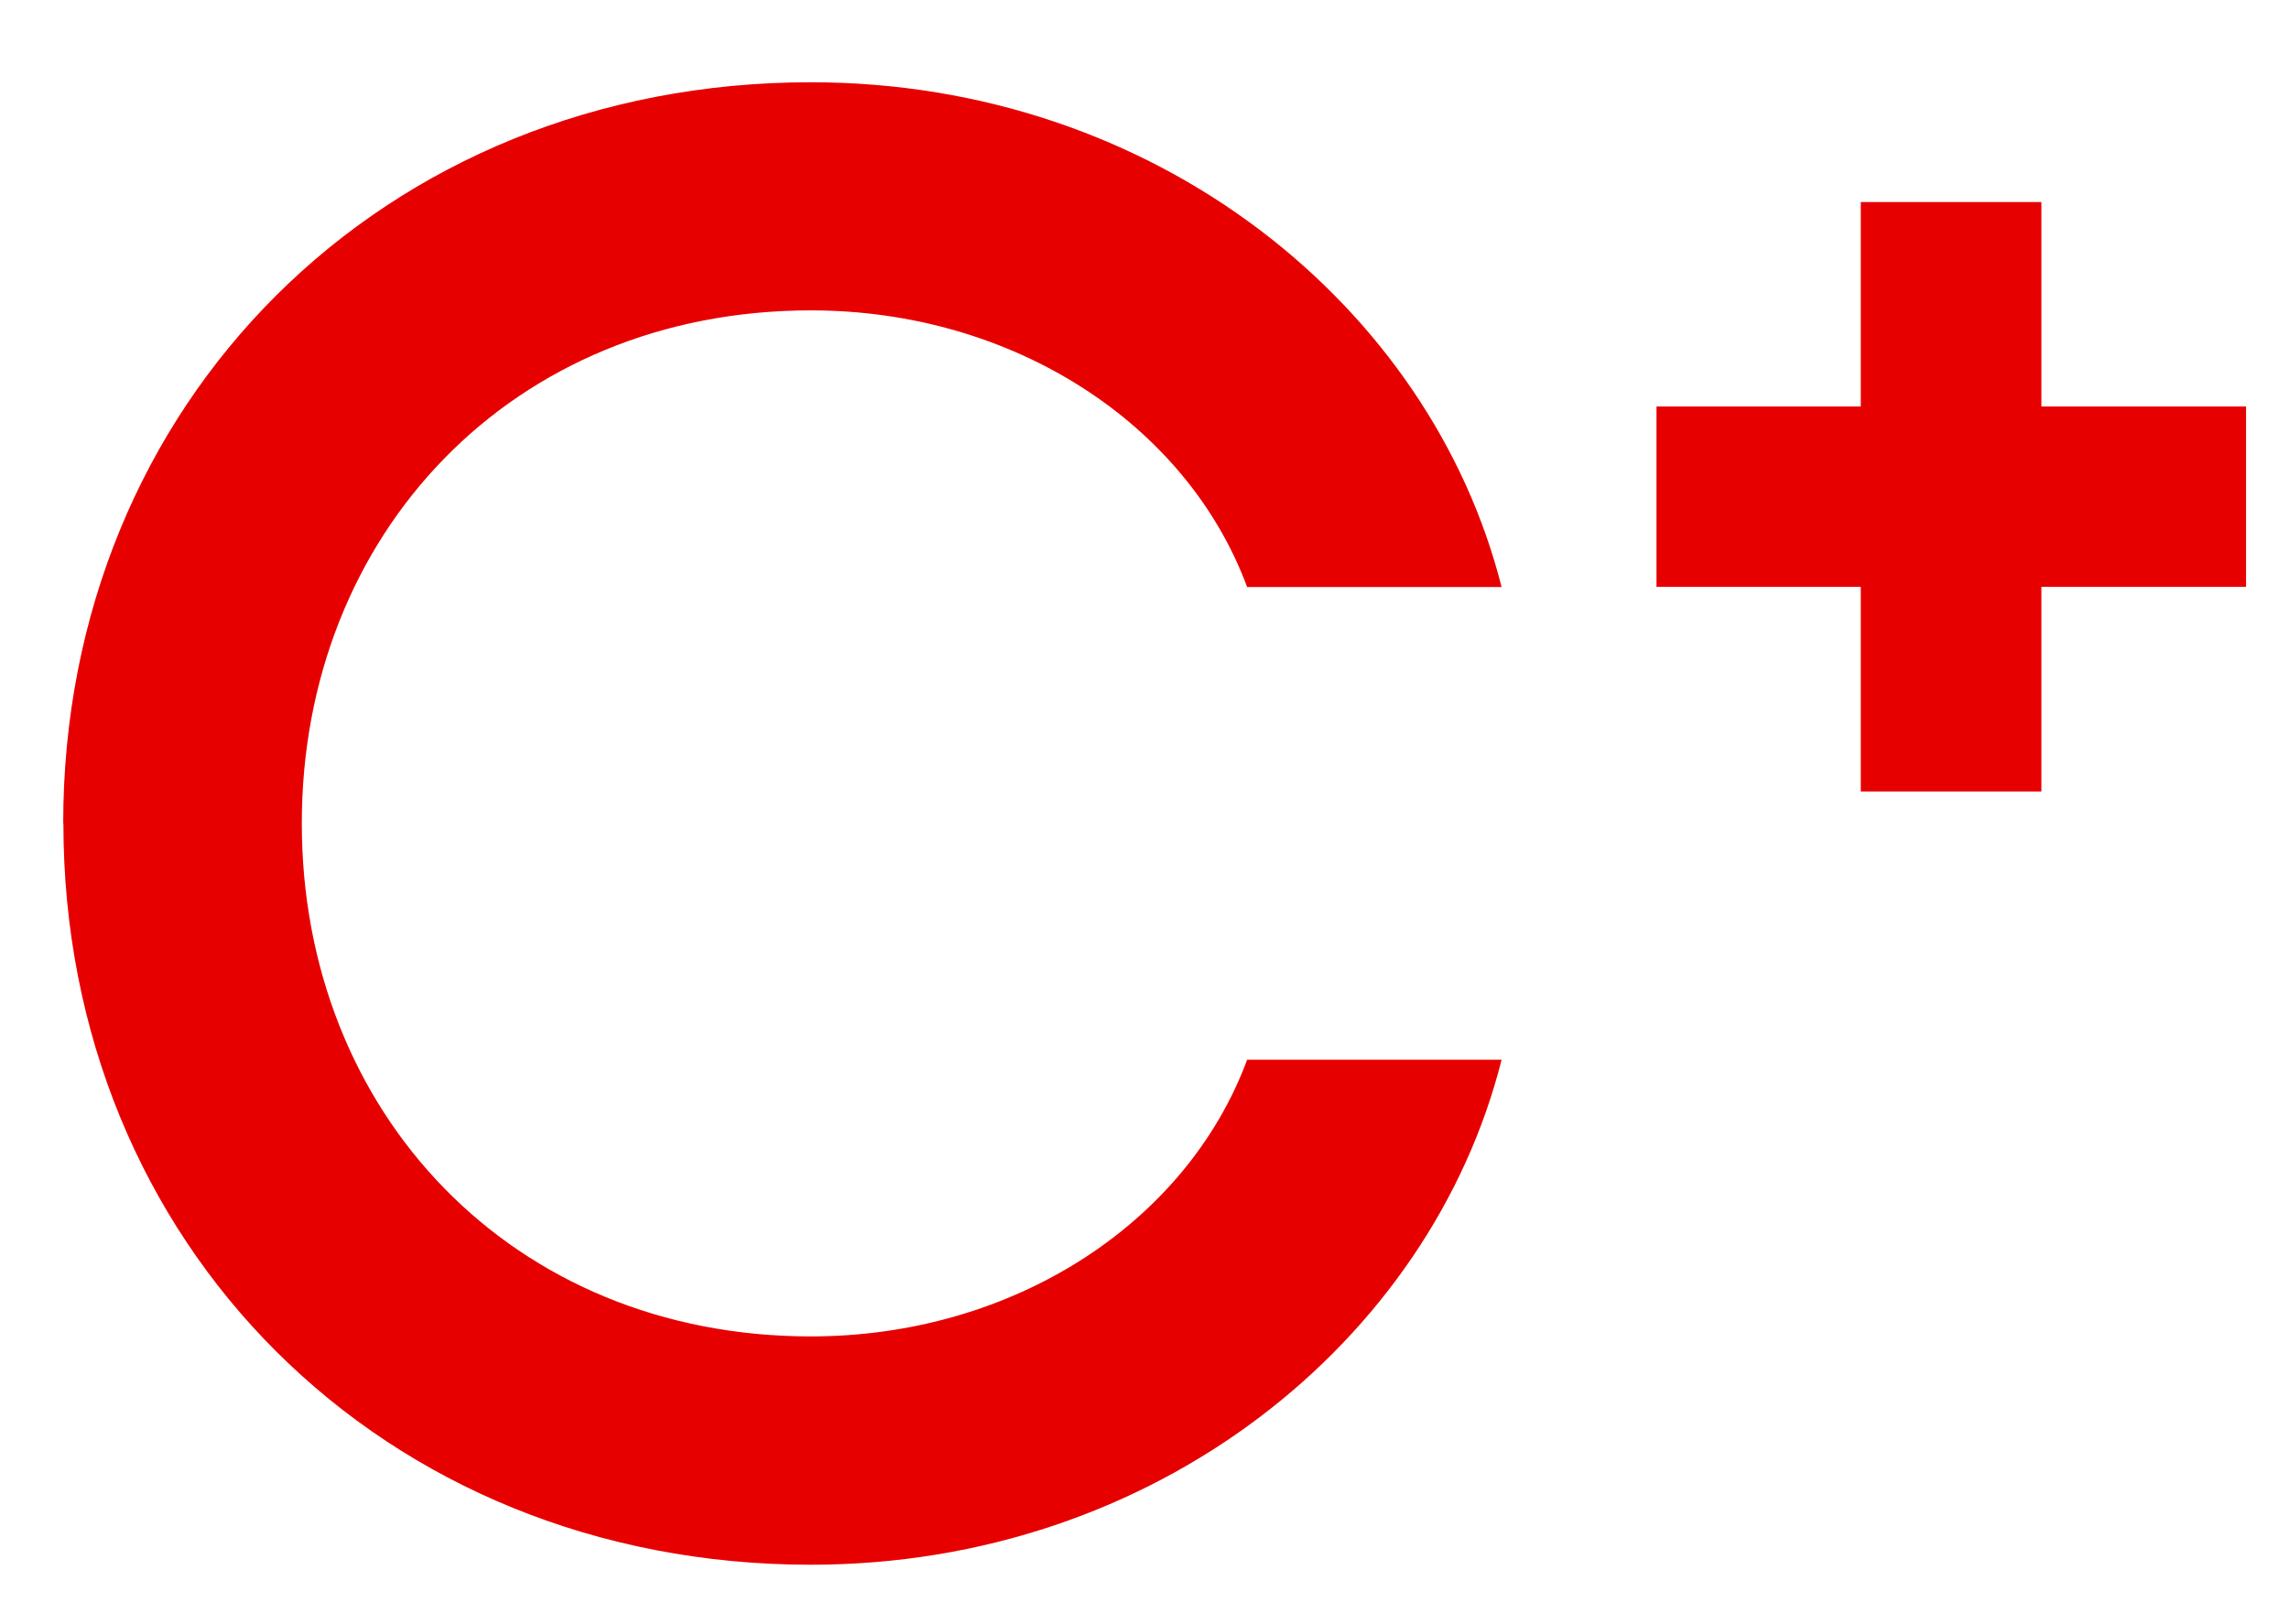 <svg viewBox="0 0 114.07 80.94" version="1.1" xmlns="http://www.w3.org/2000/svg" id="background">
  
  <defs>
    <style>
      .st0 {
        fill: #e70000;
      }

      .st1 {
        isolation: isolate;
      }
    </style>
  </defs>
  <g id="Logo">
    <g class="st1">
      <path d="M3.15,41.04C3.15,20.1,19.06,4.1,40.4,4.1c17.21,0,30.9,11.17,34.43,25.16h-12.68c-3.02-8.15-11.68-13.79-21.74-13.79-14.9,0-25.37,11.17-25.37,25.57s10.47,25.57,25.37,25.57c10.07,0,18.72-5.64,21.74-13.79h12.68c-3.52,13.99-17.21,25.17-34.43,25.17-21.34,0-37.24-16-37.24-36.94Z" class="st0"></path>
    </g>
    <polygon points="111.93 20.26 101.73 20.26 101.73 10.07 92.73 10.07 92.73 20.26 82.55 20.26 82.55 29.25 92.73 29.25 92.73 39.45 101.73 39.45 101.73 29.25 111.93 29.25 111.93 20.26" class="st0"></polygon>
  </g>
</svg>